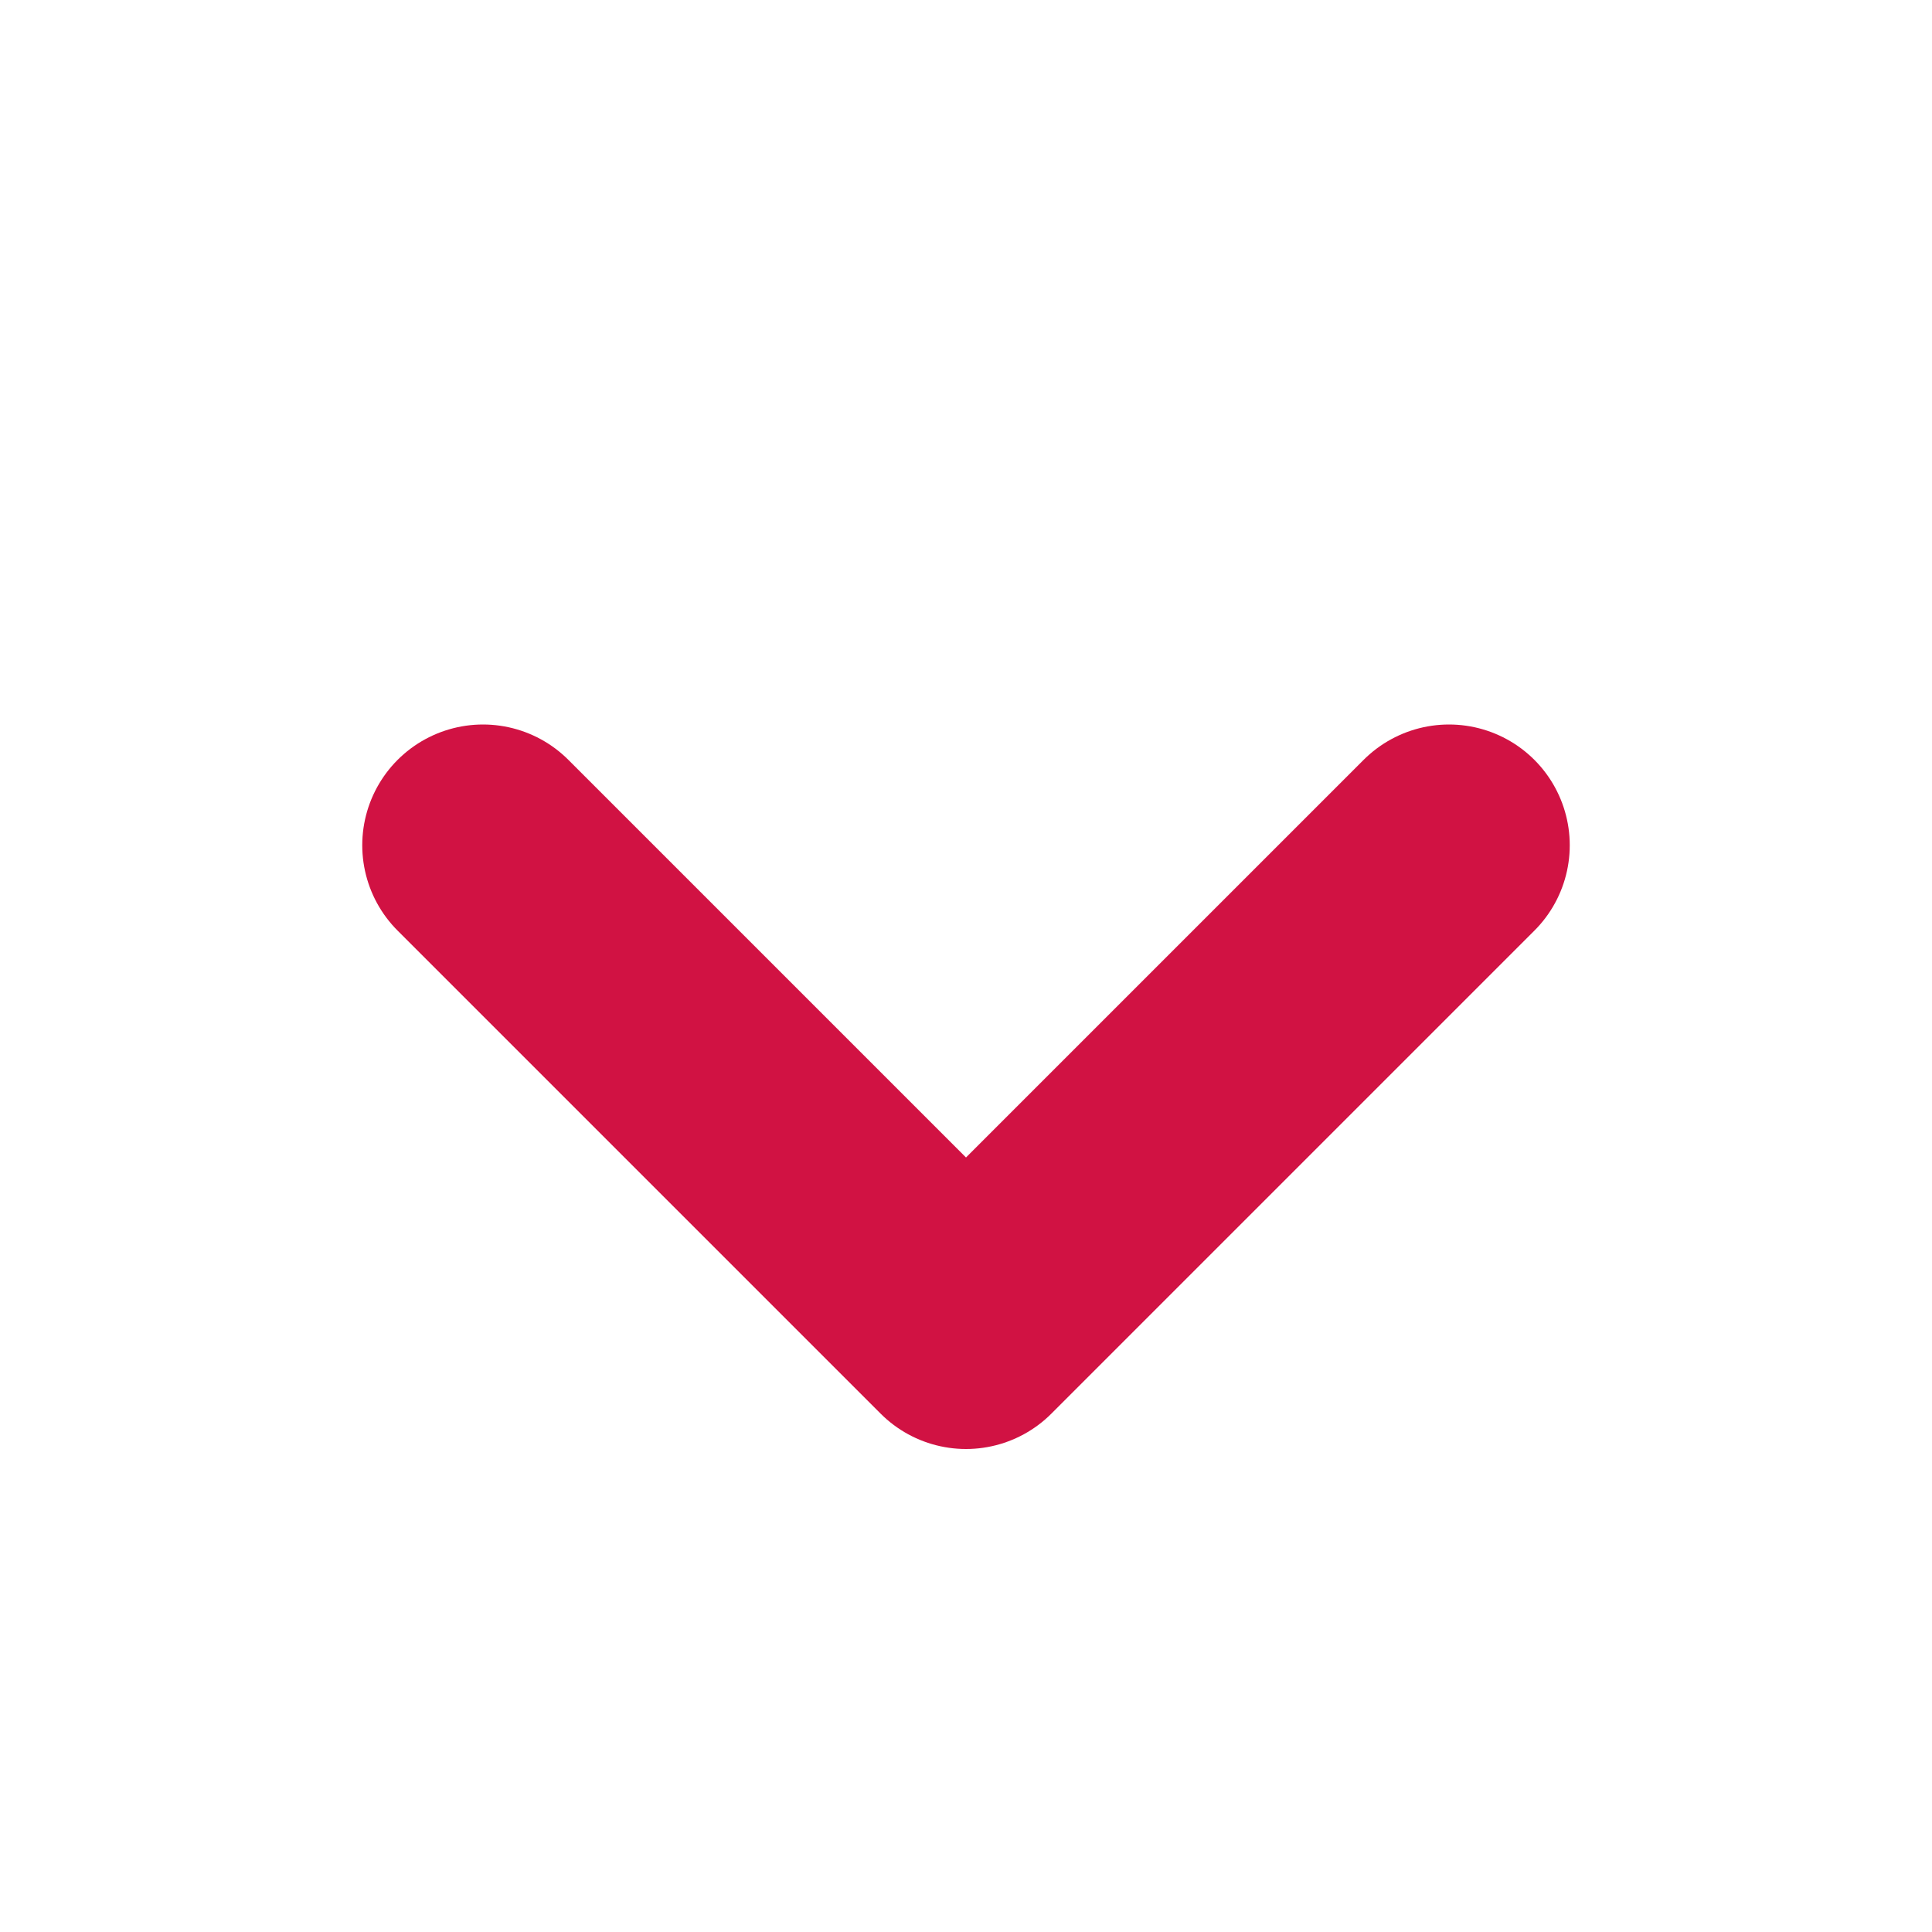 <svg width="16" height="16" viewBox="0 0 16 16" fill="none" xmlns="http://www.w3.org/2000/svg">
<path d="M4 7L8 11L12 7" stroke="#D11243" stroke-width="2" stroke-linecap="round" stroke-linejoin="round"/>
</svg>
